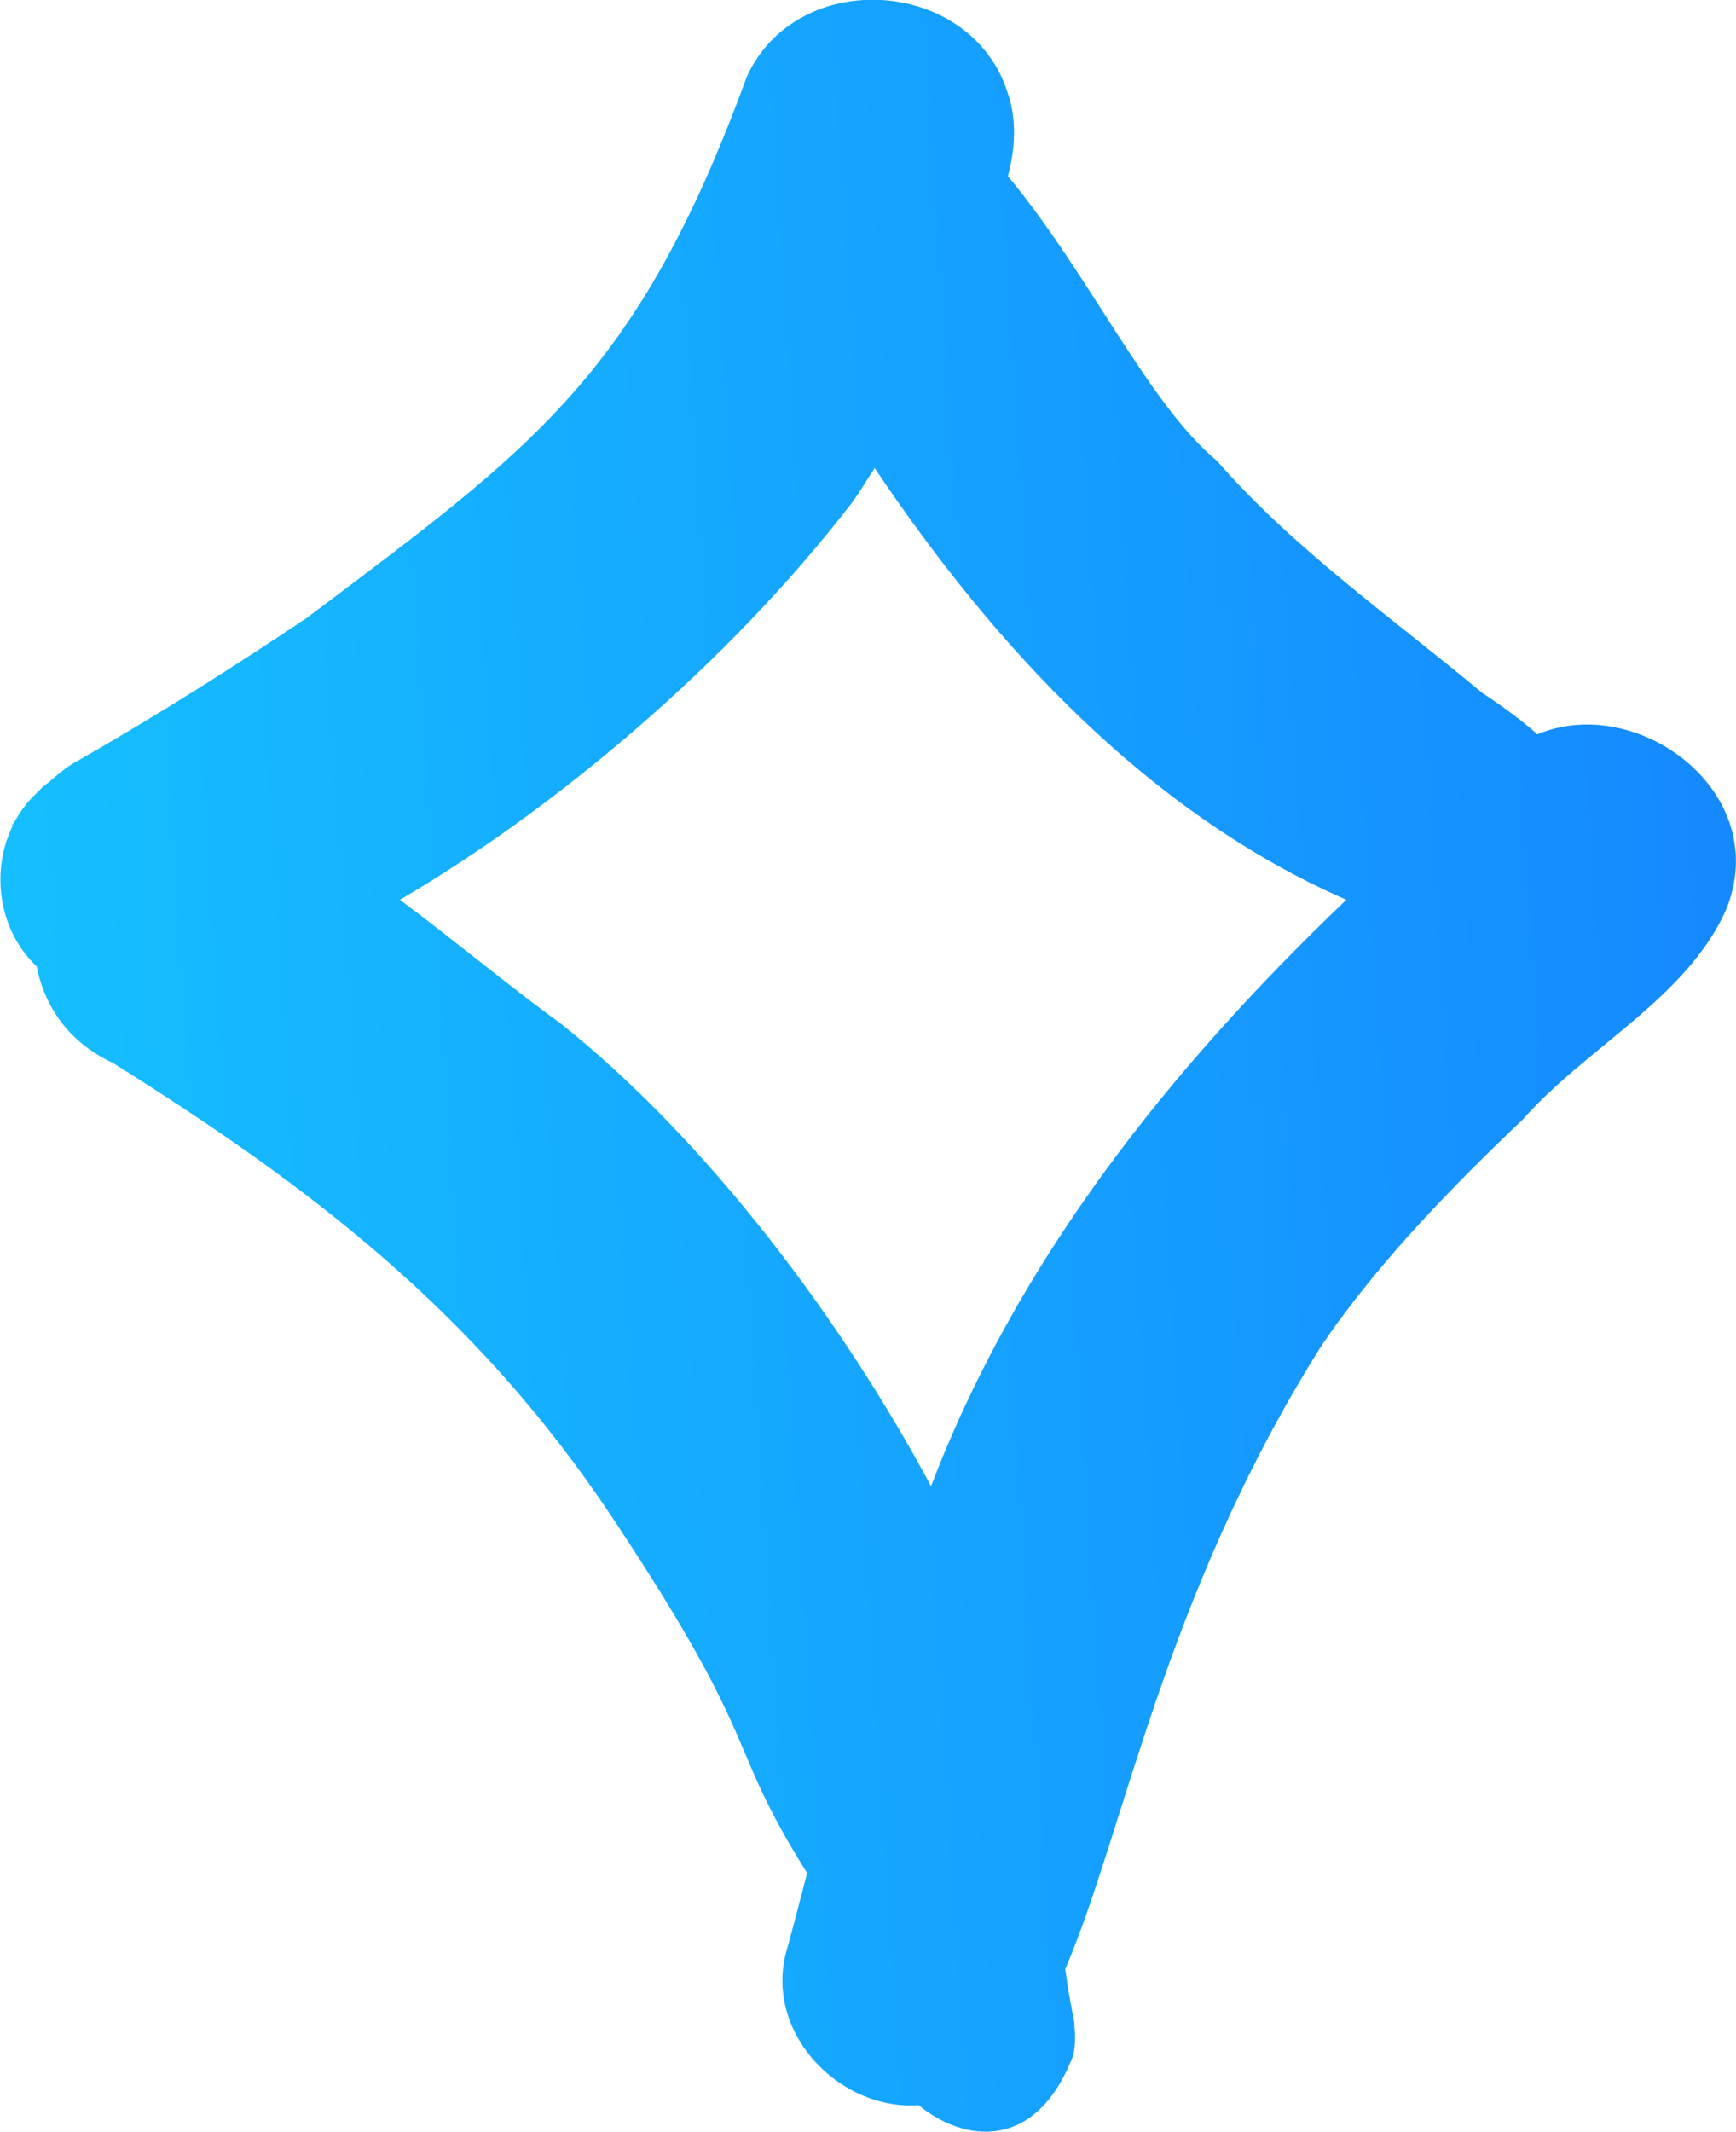 <svg xmlns="http://www.w3.org/2000/svg" xmlns:xlink="http://www.w3.org/1999/xlink" viewBox="0 0 406.3 498.8"><defs><style>      .cls-1 {        fill: url(#linear-gradient);      }    </style><linearGradient id="linear-gradient" x1="5.9" y1="377.4" x2="411.8" y2="377.4" gradientTransform="translate(-26.4 -113.1) rotate(-3.7)" gradientUnits="userSpaceOnUse"><stop offset="0" stop-color="#15bfff"></stop><stop offset="1" stop-color="#1589ff"></stop></linearGradient></defs><g><g id="Layer_1"><g id="Layer_1-2" data-name="Layer_1"><path class="cls-1" d="M359.8,171.8c-.2-.1-.1-.1-.3-.3-3.9-3.4-8.2-6.5-12.6-9.4-21.1-17.6-43.8-33.4-62.1-54.3-16.2-13.5-29.6-43.3-48.9-66.6,1.7-6.4,2.1-13.1,0-19.3-8.4-27.1-49.2-29.9-61.1-4-25.6,69.9-49.6,86.5-103.2,126.8-16.9,11.3-34.1,22.2-51.7,32.3-2.2,1.2-1.5.9,0,.2-.8.4-1.6.7-2.3,1.1-2.3,1.3-4.3,3.1-6.3,4.8-.5.3-.9.7-1.3,1-.6.6-1.2,1.2-1.8,1.8-1.9,1.8-3.4,3.9-4.7,6.2-.3.5-.7.8-1,1.3.2-.2.4-.3.6-.5-5.4,10.8-3.5,24.7,5.5,33.2,1.8,9.3,7.5,17.8,17.7,22.5,46.3,29,85.2,58.5,117.2,106.7,35.8,54,25.7,51.5,45.4,82.9-1.9,7.3-3.4,13.1-4.6,17.4-6,19.4,11.8,38.2,30.7,36.9,10.3,8.5,27.4,11.3,36.2-11.7.5-2.4.5-4.8.2-7.2.1.5.2.4-.2-1.8,0-.4,0-.5-.2-.8-.3-1.9-.7-3.8-1-5.7-.3-1.5-.4-3.1-.7-4.6,13.9-32.4,23-86.7,59.3-144.8.6-.9.8-1.2,1.1-1.7.5-.6.7-1,1.3-1.9,13.1-18.5,29-34.8,45.4-50.4,14.8-16.8,38.2-28.3,47.5-48.9,11.4-27.5-20.6-51.1-44.1-41.2h0ZM217.9,347.7c-20.6-38.5-52.1-80.7-86.6-108.2-12.3-8.9-24.8-19.4-37.7-29,36.7-21.5,77-55.5,105.8-92.9,1.9-2.6,3.5-5.4,5.3-8.1,28.3,42.1,64.2,80.8,110.4,101-41,39.2-76.8,83.8-97.2,137.2h0Z"></path></g></g></g></svg>